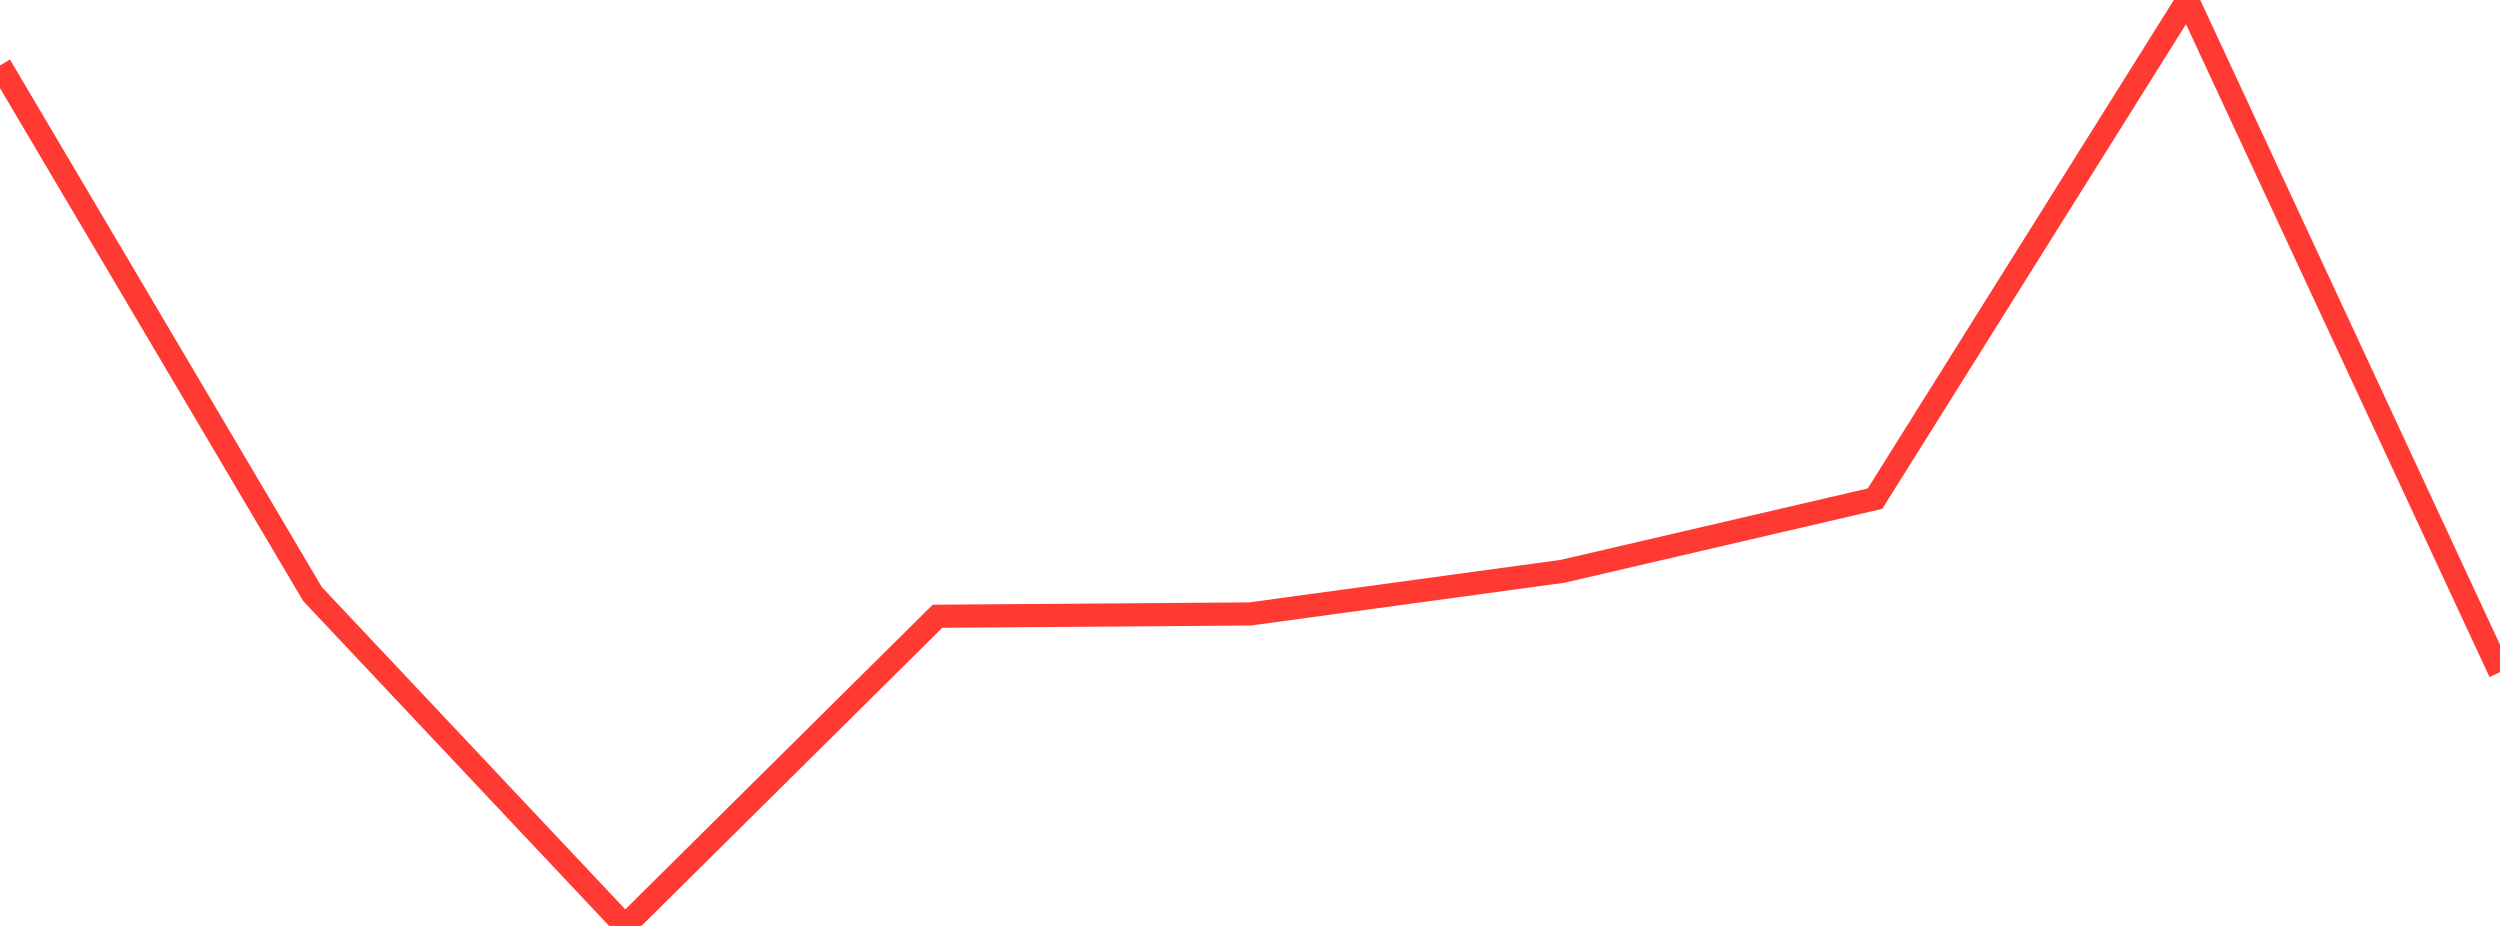 <?xml version="1.0" standalone="no"?>
<!DOCTYPE svg PUBLIC "-//W3C//DTD SVG 1.1//EN" "http://www.w3.org/Graphics/SVG/1.1/DTD/svg11.dtd">

<svg width="135" height="50" viewBox="0 0 135 50" preserveAspectRatio="none" 
  xmlns="http://www.w3.org/2000/svg"
  xmlns:xlink="http://www.w3.org/1999/xlink">


<polyline points="0.0, 3.533 16.875, 32.078 33.75, 50.0 50.625, 33.277 67.5, 33.153 84.375, 30.851 101.25, 26.927 118.125, 0.0 135.0, 36.298" fill="none" stroke="#ff3a33" stroke-width="1.25"/>

</svg>
